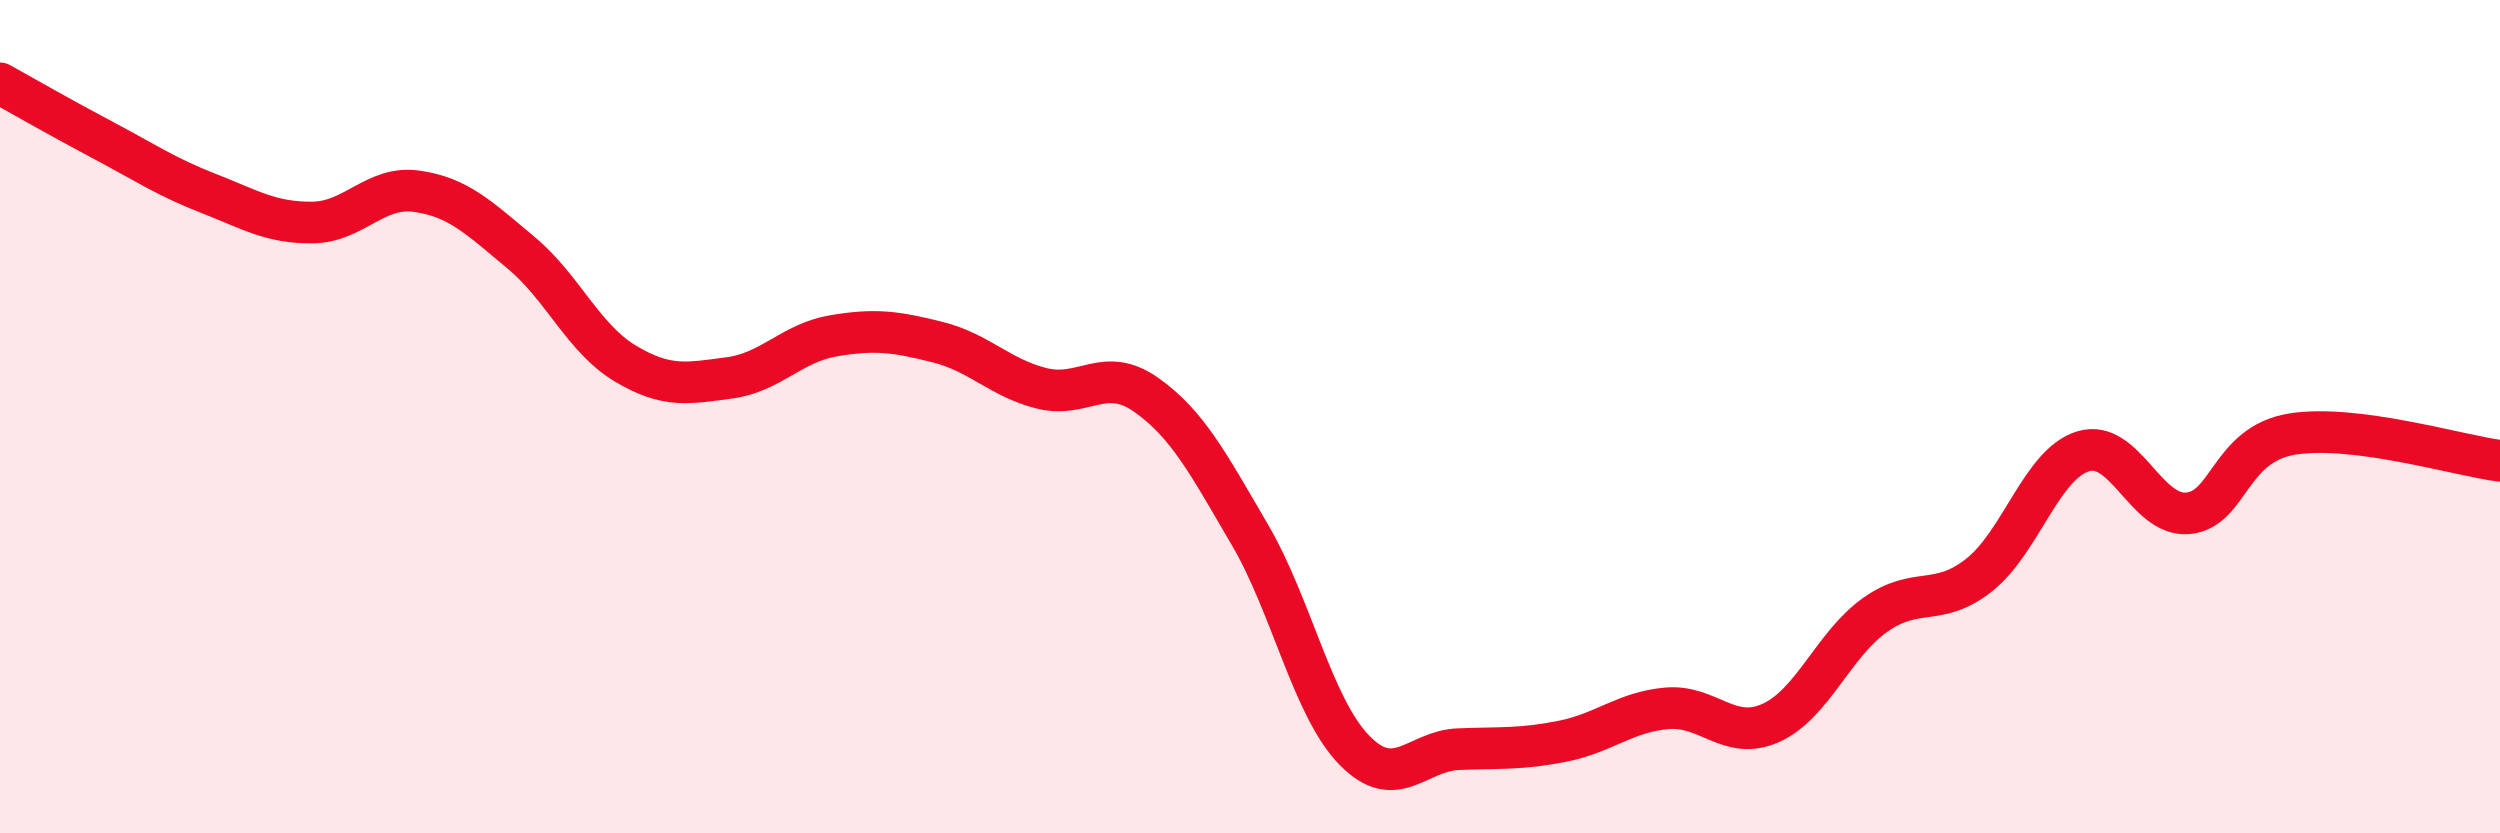 
    <svg width="60" height="20" viewBox="0 0 60 20" xmlns="http://www.w3.org/2000/svg">
      <path
        d="M 0,2 C 0.5,2.28 1.5,2.85 2.5,3.38 C 3.5,3.91 4,4.25 5,4.64 C 6,5.03 6.5,5.35 7.5,5.34 C 8.5,5.33 9,4.45 10,4.59 C 11,4.73 11.5,5.23 12.5,6.06 C 13.5,6.89 14,8.12 15,8.72 C 16,9.32 16.5,9.2 17.5,9.07 C 18.5,8.94 19,8.23 20,8.06 C 21,7.89 21.5,7.96 22.5,8.21 C 23.5,8.46 24,9.07 25,9.32 C 26,9.57 26.5,8.77 27.5,9.47 C 28.5,10.17 29,11.13 30,12.84 C 31,14.55 31.5,16.97 32.5,18 C 33.5,19.03 34,18.02 35,17.98 C 36,17.94 36.5,17.99 37.5,17.79 C 38.5,17.59 39,17.09 40,17 C 41,16.91 41.5,17.8 42.5,17.35 C 43.5,16.9 44,15.47 45,14.76 C 46,14.05 46.5,14.59 47.5,13.8 C 48.5,13.01 49,11.13 50,10.83 C 51,10.53 51.5,12.4 52.5,12.32 C 53.5,12.24 53.5,10.67 55,10.42 C 56.5,10.17 59,10.93 60,11.06L60 20L0 20Z"
        fill="#EB0A25"
        opacity="0.1"
        stroke-linecap="round"
        stroke-linejoin="round"
      />
      <path
        d="M 0,2 C 0.5,2.28 1.5,2.85 2.5,3.38 C 3.5,3.91 4,4.25 5,4.64 C 6,5.03 6.5,5.35 7.5,5.34 C 8.5,5.33 9,4.45 10,4.59 C 11,4.73 11.5,5.23 12.5,6.06 C 13.5,6.89 14,8.12 15,8.72 C 16,9.32 16.5,9.2 17.5,9.07 C 18.5,8.94 19,8.23 20,8.06 C 21,7.89 21.5,7.96 22.5,8.21 C 23.5,8.46 24,9.07 25,9.32 C 26,9.57 26.5,8.77 27.5,9.47 C 28.5,10.17 29,11.13 30,12.84 C 31,14.55 31.5,16.97 32.5,18 C 33.5,19.03 34,18.02 35,17.98 C 36,17.94 36.5,17.99 37.5,17.79 C 38.5,17.59 39,17.09 40,17 C 41,16.91 41.5,17.8 42.5,17.35 C 43.5,16.9 44,15.47 45,14.76 C 46,14.05 46.5,14.59 47.5,13.8 C 48.5,13.01 49,11.13 50,10.83 C 51,10.53 51.5,12.4 52.5,12.32 C 53.5,12.24 53.5,10.67 55,10.42 C 56.5,10.17 59,10.93 60,11.06"
        stroke="#EB0A25"
        stroke-width="1"
        fill="none"
        stroke-linecap="round"
        stroke-linejoin="round"
      />
    </svg>
  